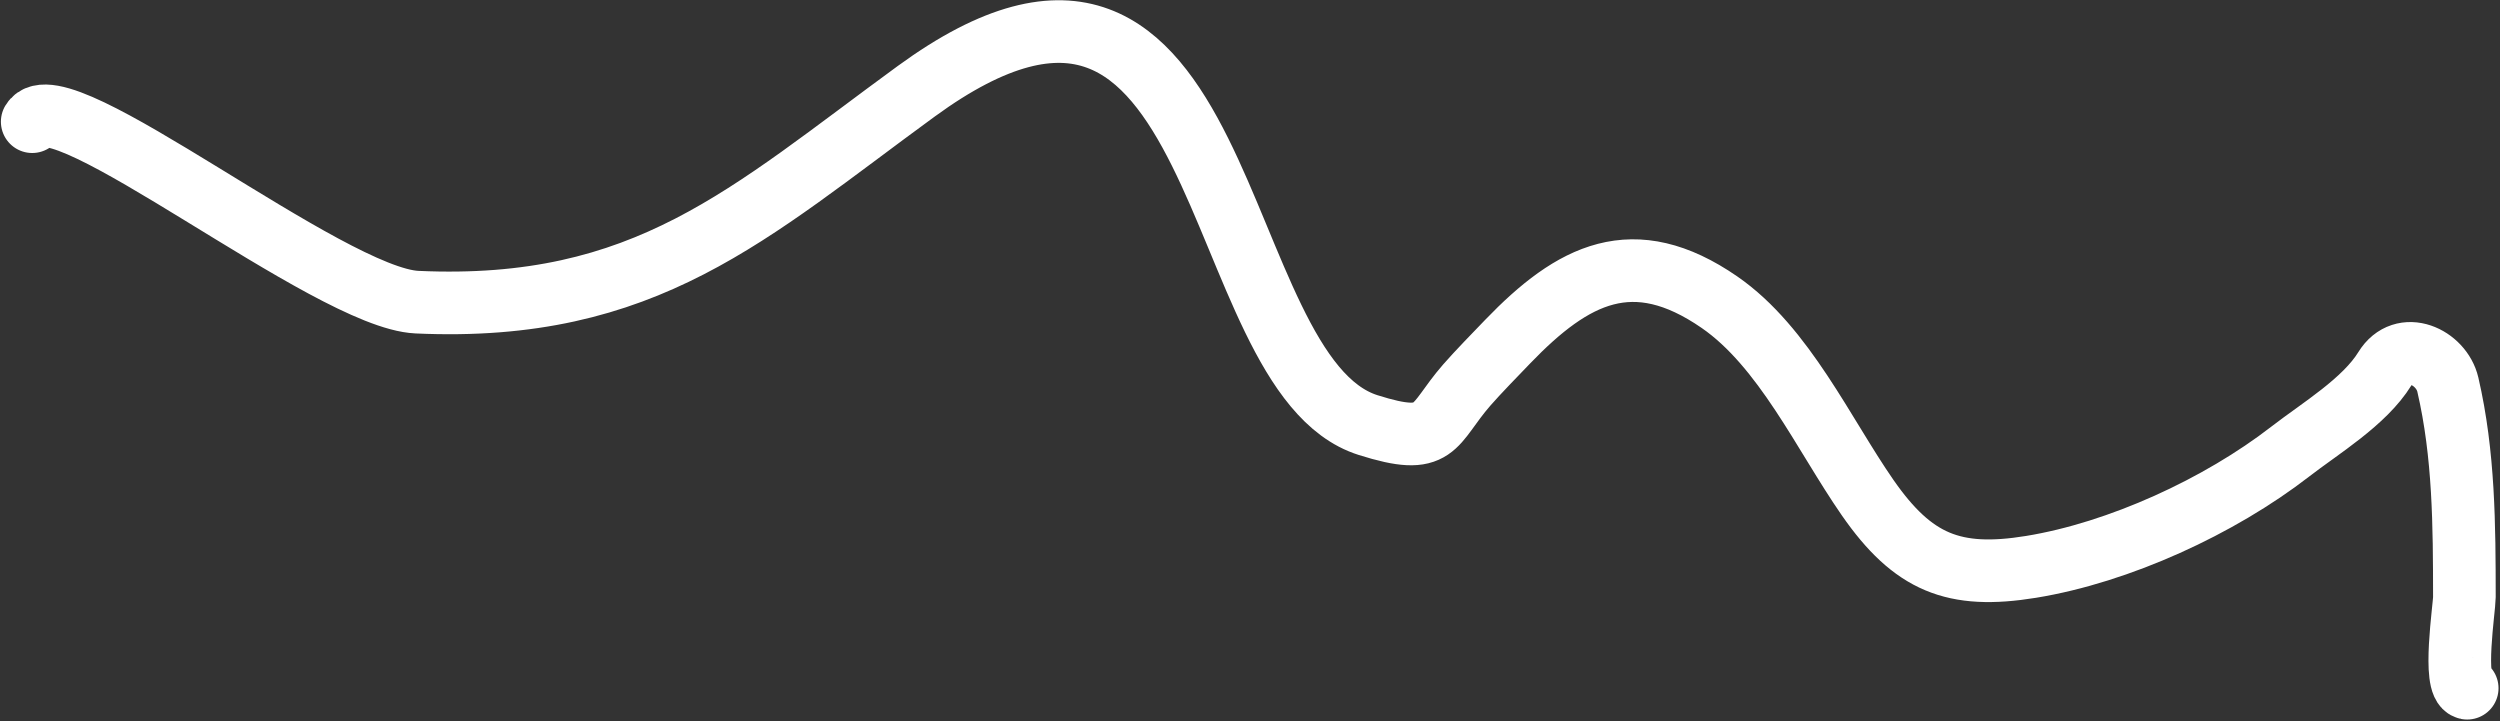 <?xml version="1.0" encoding="UTF-8"?> <svg xmlns="http://www.w3.org/2000/svg" width="1397" height="403" viewBox="0 0 1397 403" fill="none"><rect x="0" y="0" width="1397" height="403" fill="#333333" stroke="none"/><path d="M1378.67 384.573C1370.36 382.962 1377.1 339.507 1377.1 333.684C1377.07 293.682 1376.93 254.038 1367.86 214.946C1364.28 199.522 1342.9 189.398 1332.69 206.014C1321.32 224.537 1296.49 239.406 1279.79 252.346C1240.24 282.985 1184.18 308.742 1134.91 316.771C1091.83 323.792 1068.94 314.524 1043.58 278.003C1019.08 242.722 996.957 193.794 960.809 168.846C912.669 135.623 878.993 153.013 842.54 190.846C836.187 197.44 825.674 208.22 819.634 215.156C799.873 237.85 803.779 249.957 764.491 237.533C673.176 208.656 689.486 -78.47 512 51C418.319 119.337 360.805 174.68 233 168.846C183.852 166.603 32.471 43.297 18 68" stroke="white" stroke-width="35" stroke-linecap="round"></path></svg> 